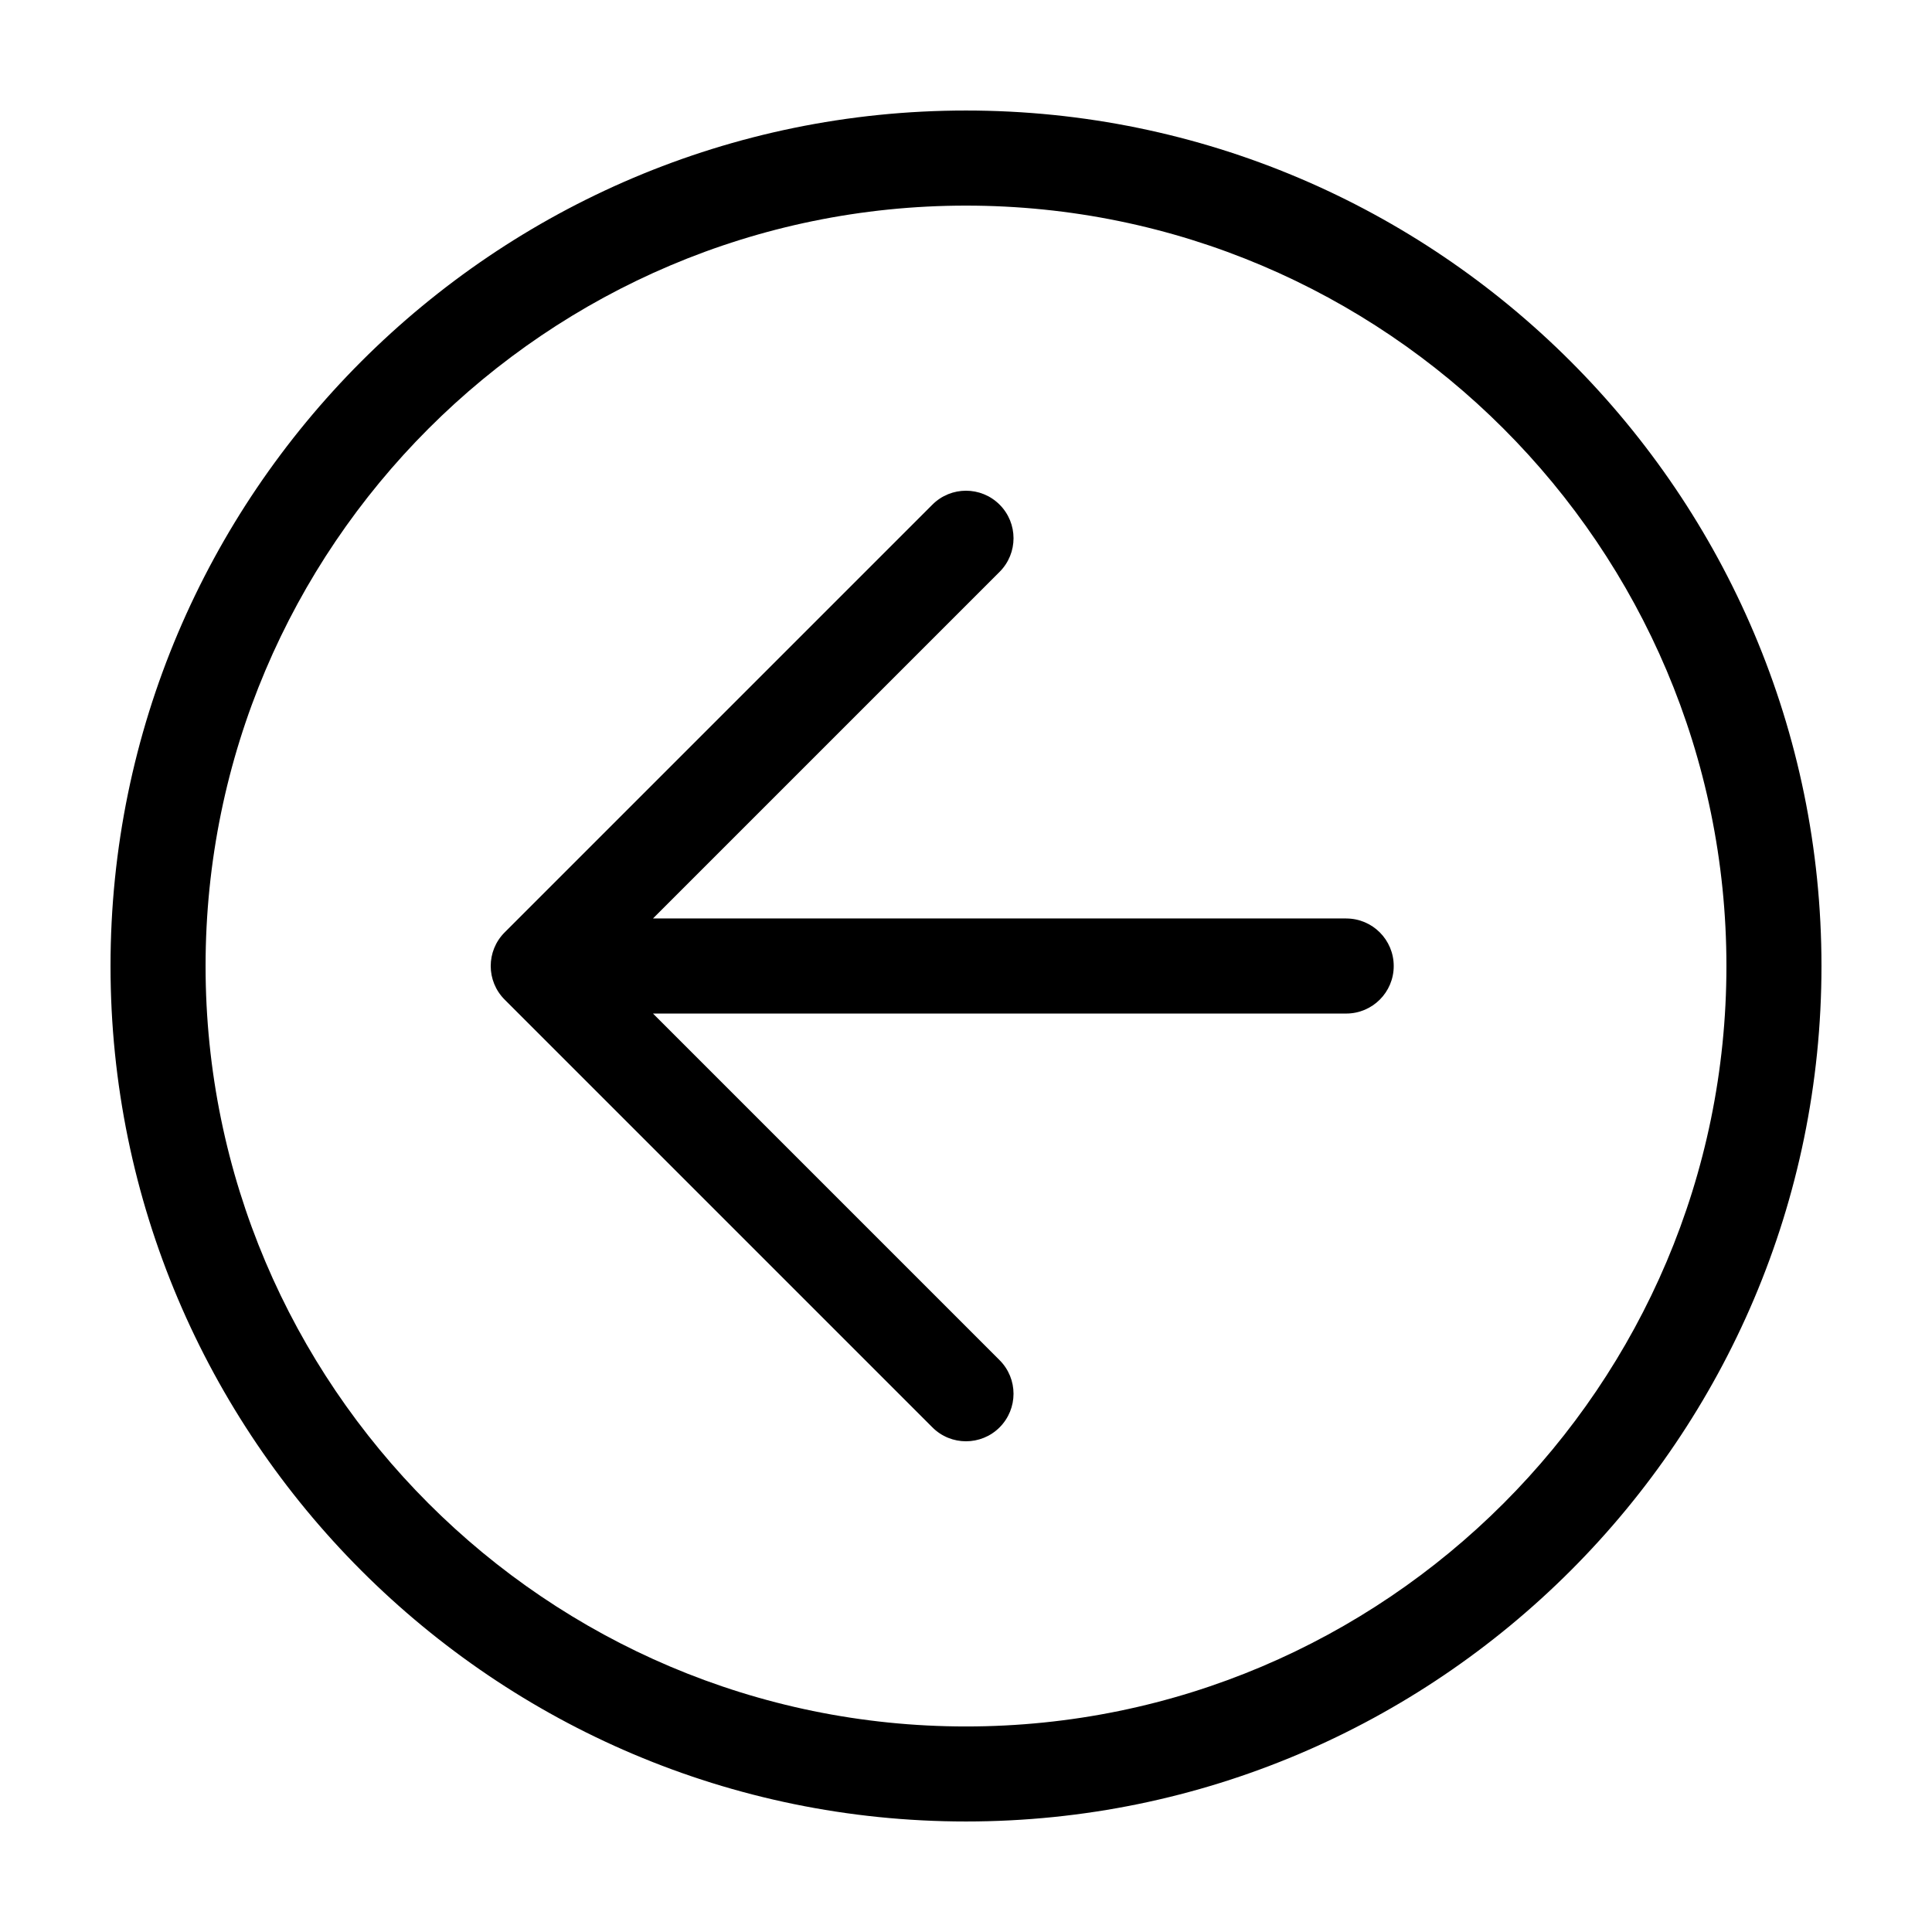 <?xml version="1.0" encoding="UTF-8"?>
<!-- Uploaded to: SVG Repo, www.svgrepo.com, Generator: SVG Repo Mixer Tools -->
<svg fill="#000000" width="800px" height="800px" version="1.1" viewBox="144 144 512 512" xmlns="http://www.w3.org/2000/svg">
 <g>
  <path d="m400 173.29c-125.01 0-226.71 101.7-226.71 226.71s101.7 226.71 226.71 226.71 226.71-101.7 226.71-226.71c-0.004-125.01-101.71-226.71-226.71-226.71zm0 428.24c-111.12 0-201.52-90.402-201.52-201.52s90.402-201.52 201.52-201.52 201.52 90.402 201.52 201.52c0 111.12-90.406 201.52-201.52 201.52z"/>
  <path d="m500.76 387.4h-183.71l91.855-91.855c4.922-4.922 4.922-12.891 0-17.809-4.918-4.922-12.898-4.922-17.809 0l-113.36 113.36c-4.922 4.922-4.922 12.891 0 17.809l113.36 113.36c2.453 2.465 5.676 3.691 8.902 3.691 3.223 0 6.449-1.23 8.906-3.688 4.922-4.922 4.922-12.891 0-17.809l-91.855-91.859h183.71c6.957 0 12.594-5.637 12.594-12.594 0-6.961-5.637-12.598-12.594-12.598z"/>
 </g>
</svg>
